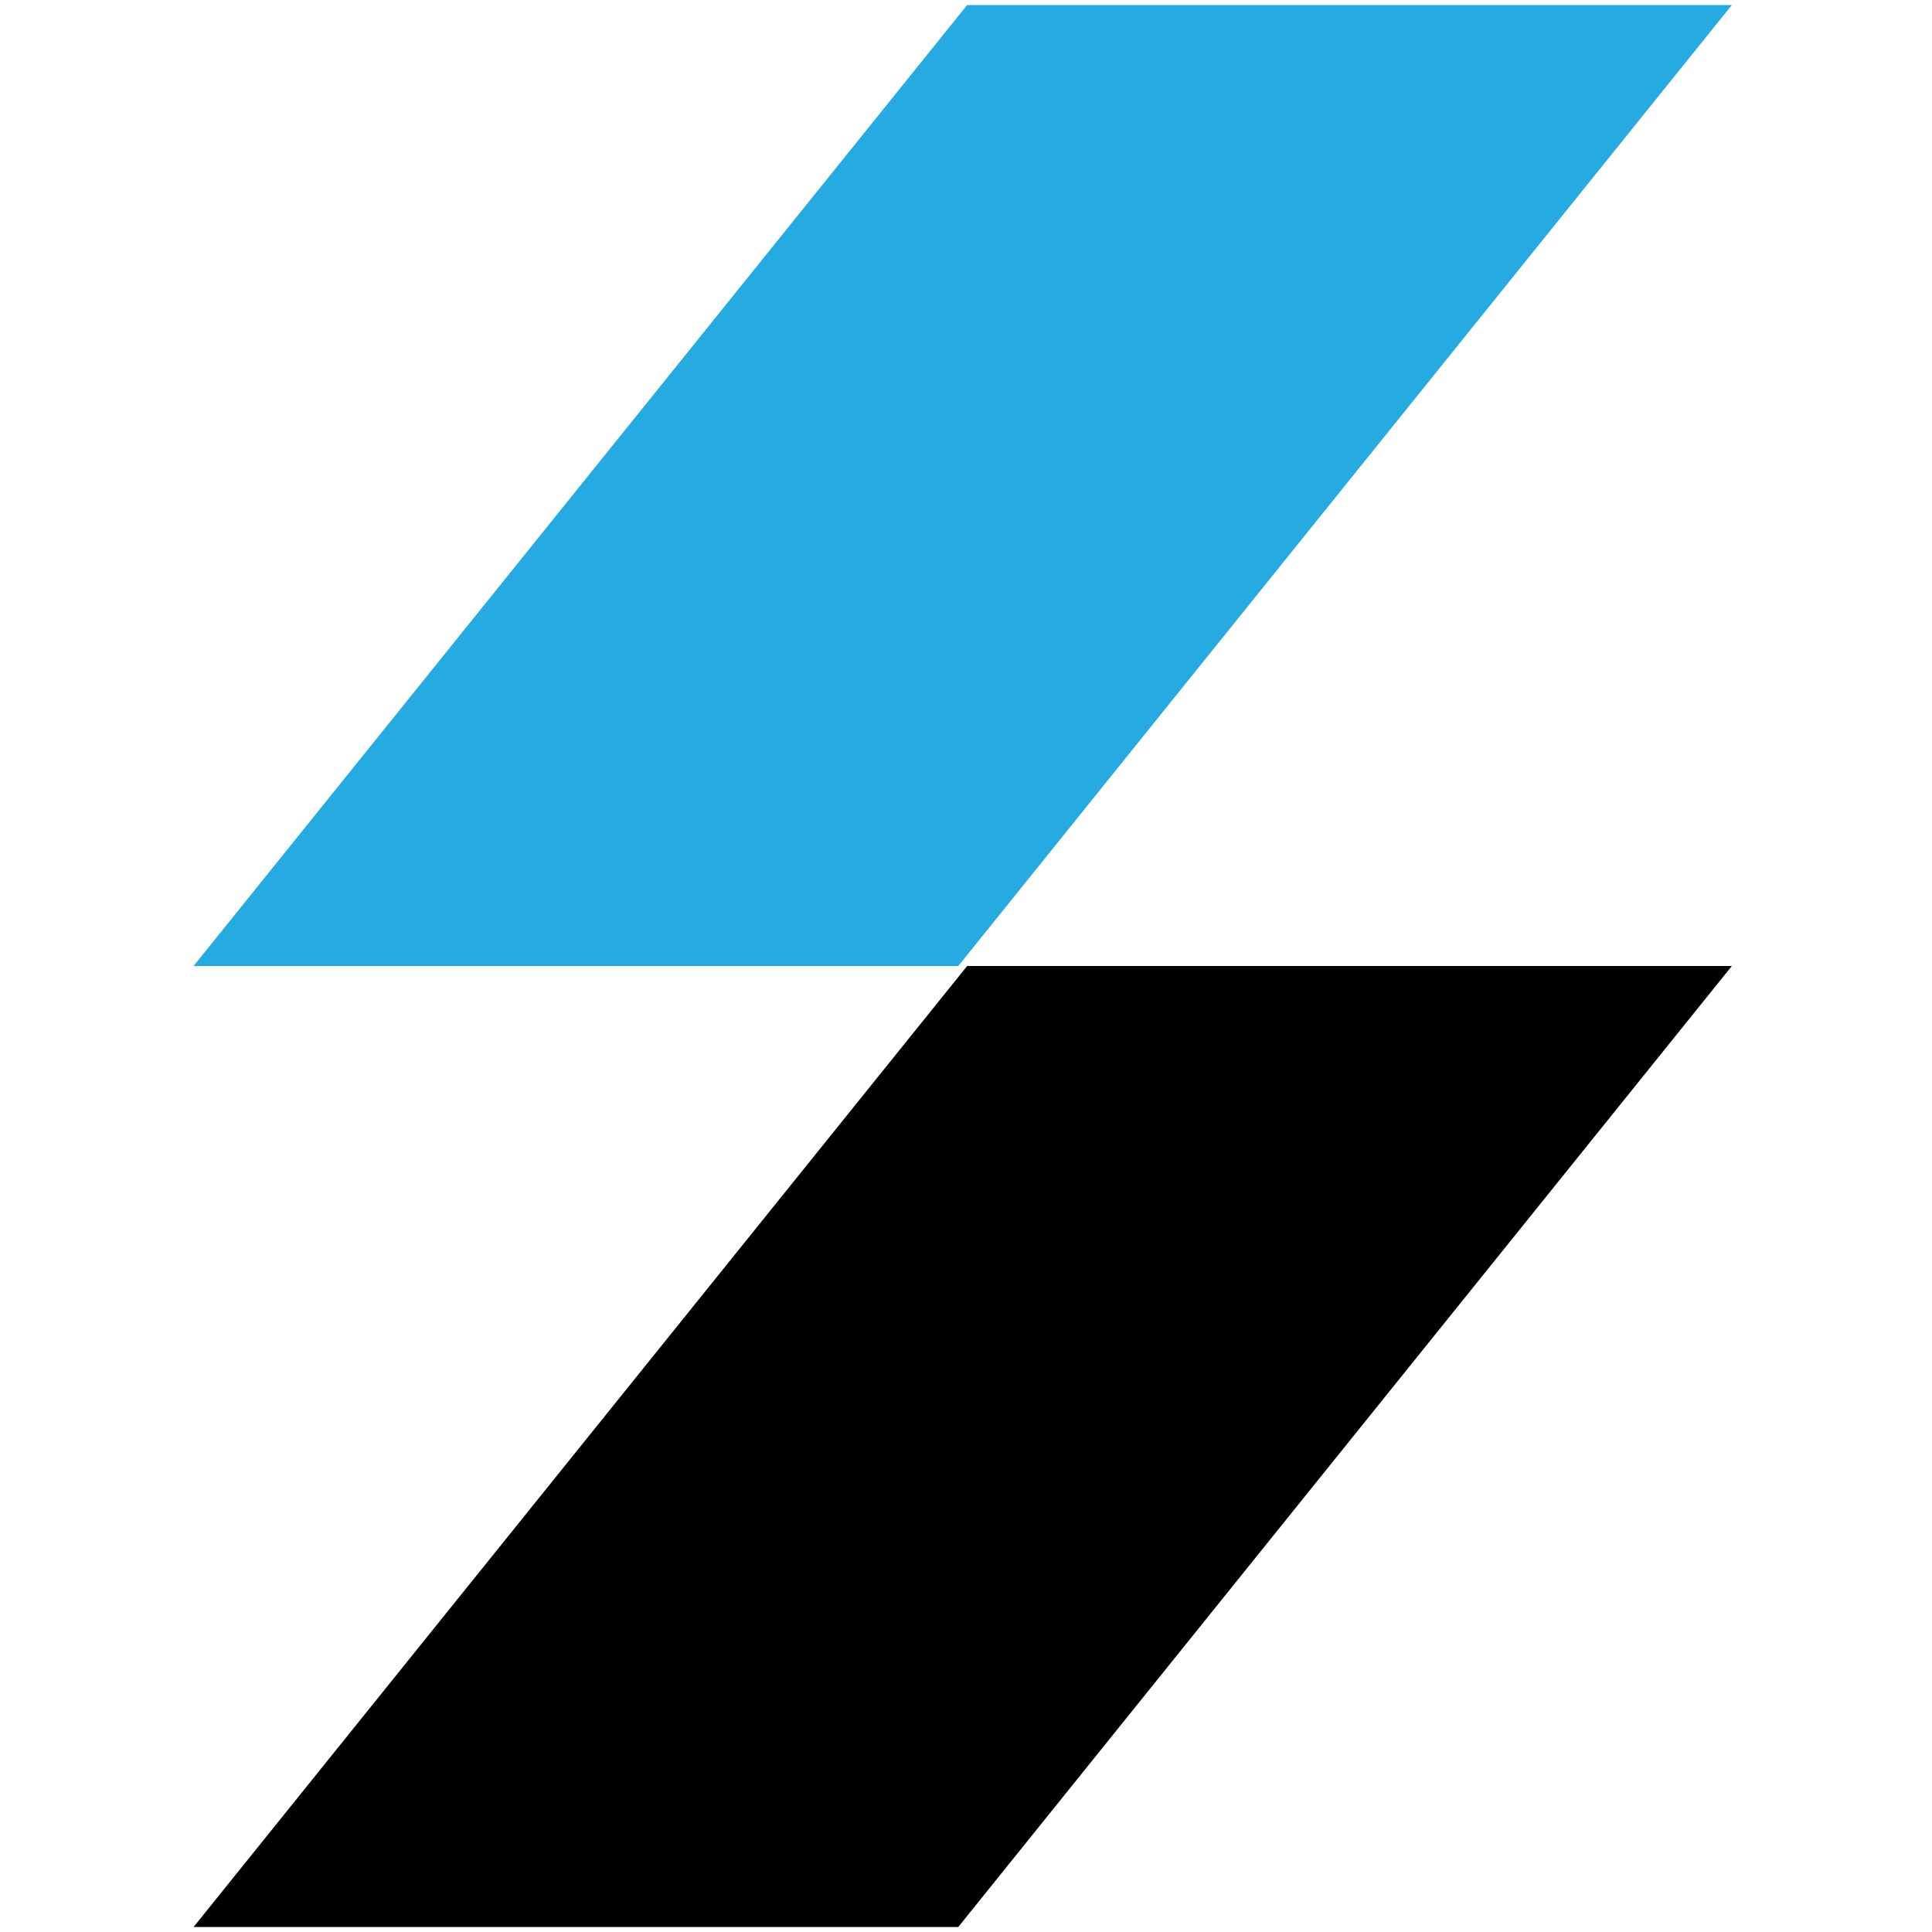<?xml version="1.0" encoding="utf-8"?>
<!-- Generator: Adobe Illustrator 25.4.1, SVG Export Plug-In . SVG Version: 6.00 Build 0)  -->
<svg version="1.1" baseProfile="tiny" id="STPT" xmlns="http://www.w3.org/2000/svg" xmlns:xlink="http://www.w3.org/1999/xlink"
	 x="0px" y="0px" viewBox="0 0 500 500" overflow="visible" xml:space="preserve">
<polygon fill="#25AAE1" points="248,250 50.1,250 250.3,1.3 448.2,1.3 "/>
<polygon points="248,498.7 50.1,498.7 250.3,250 448.2,250 "/>
</svg>
